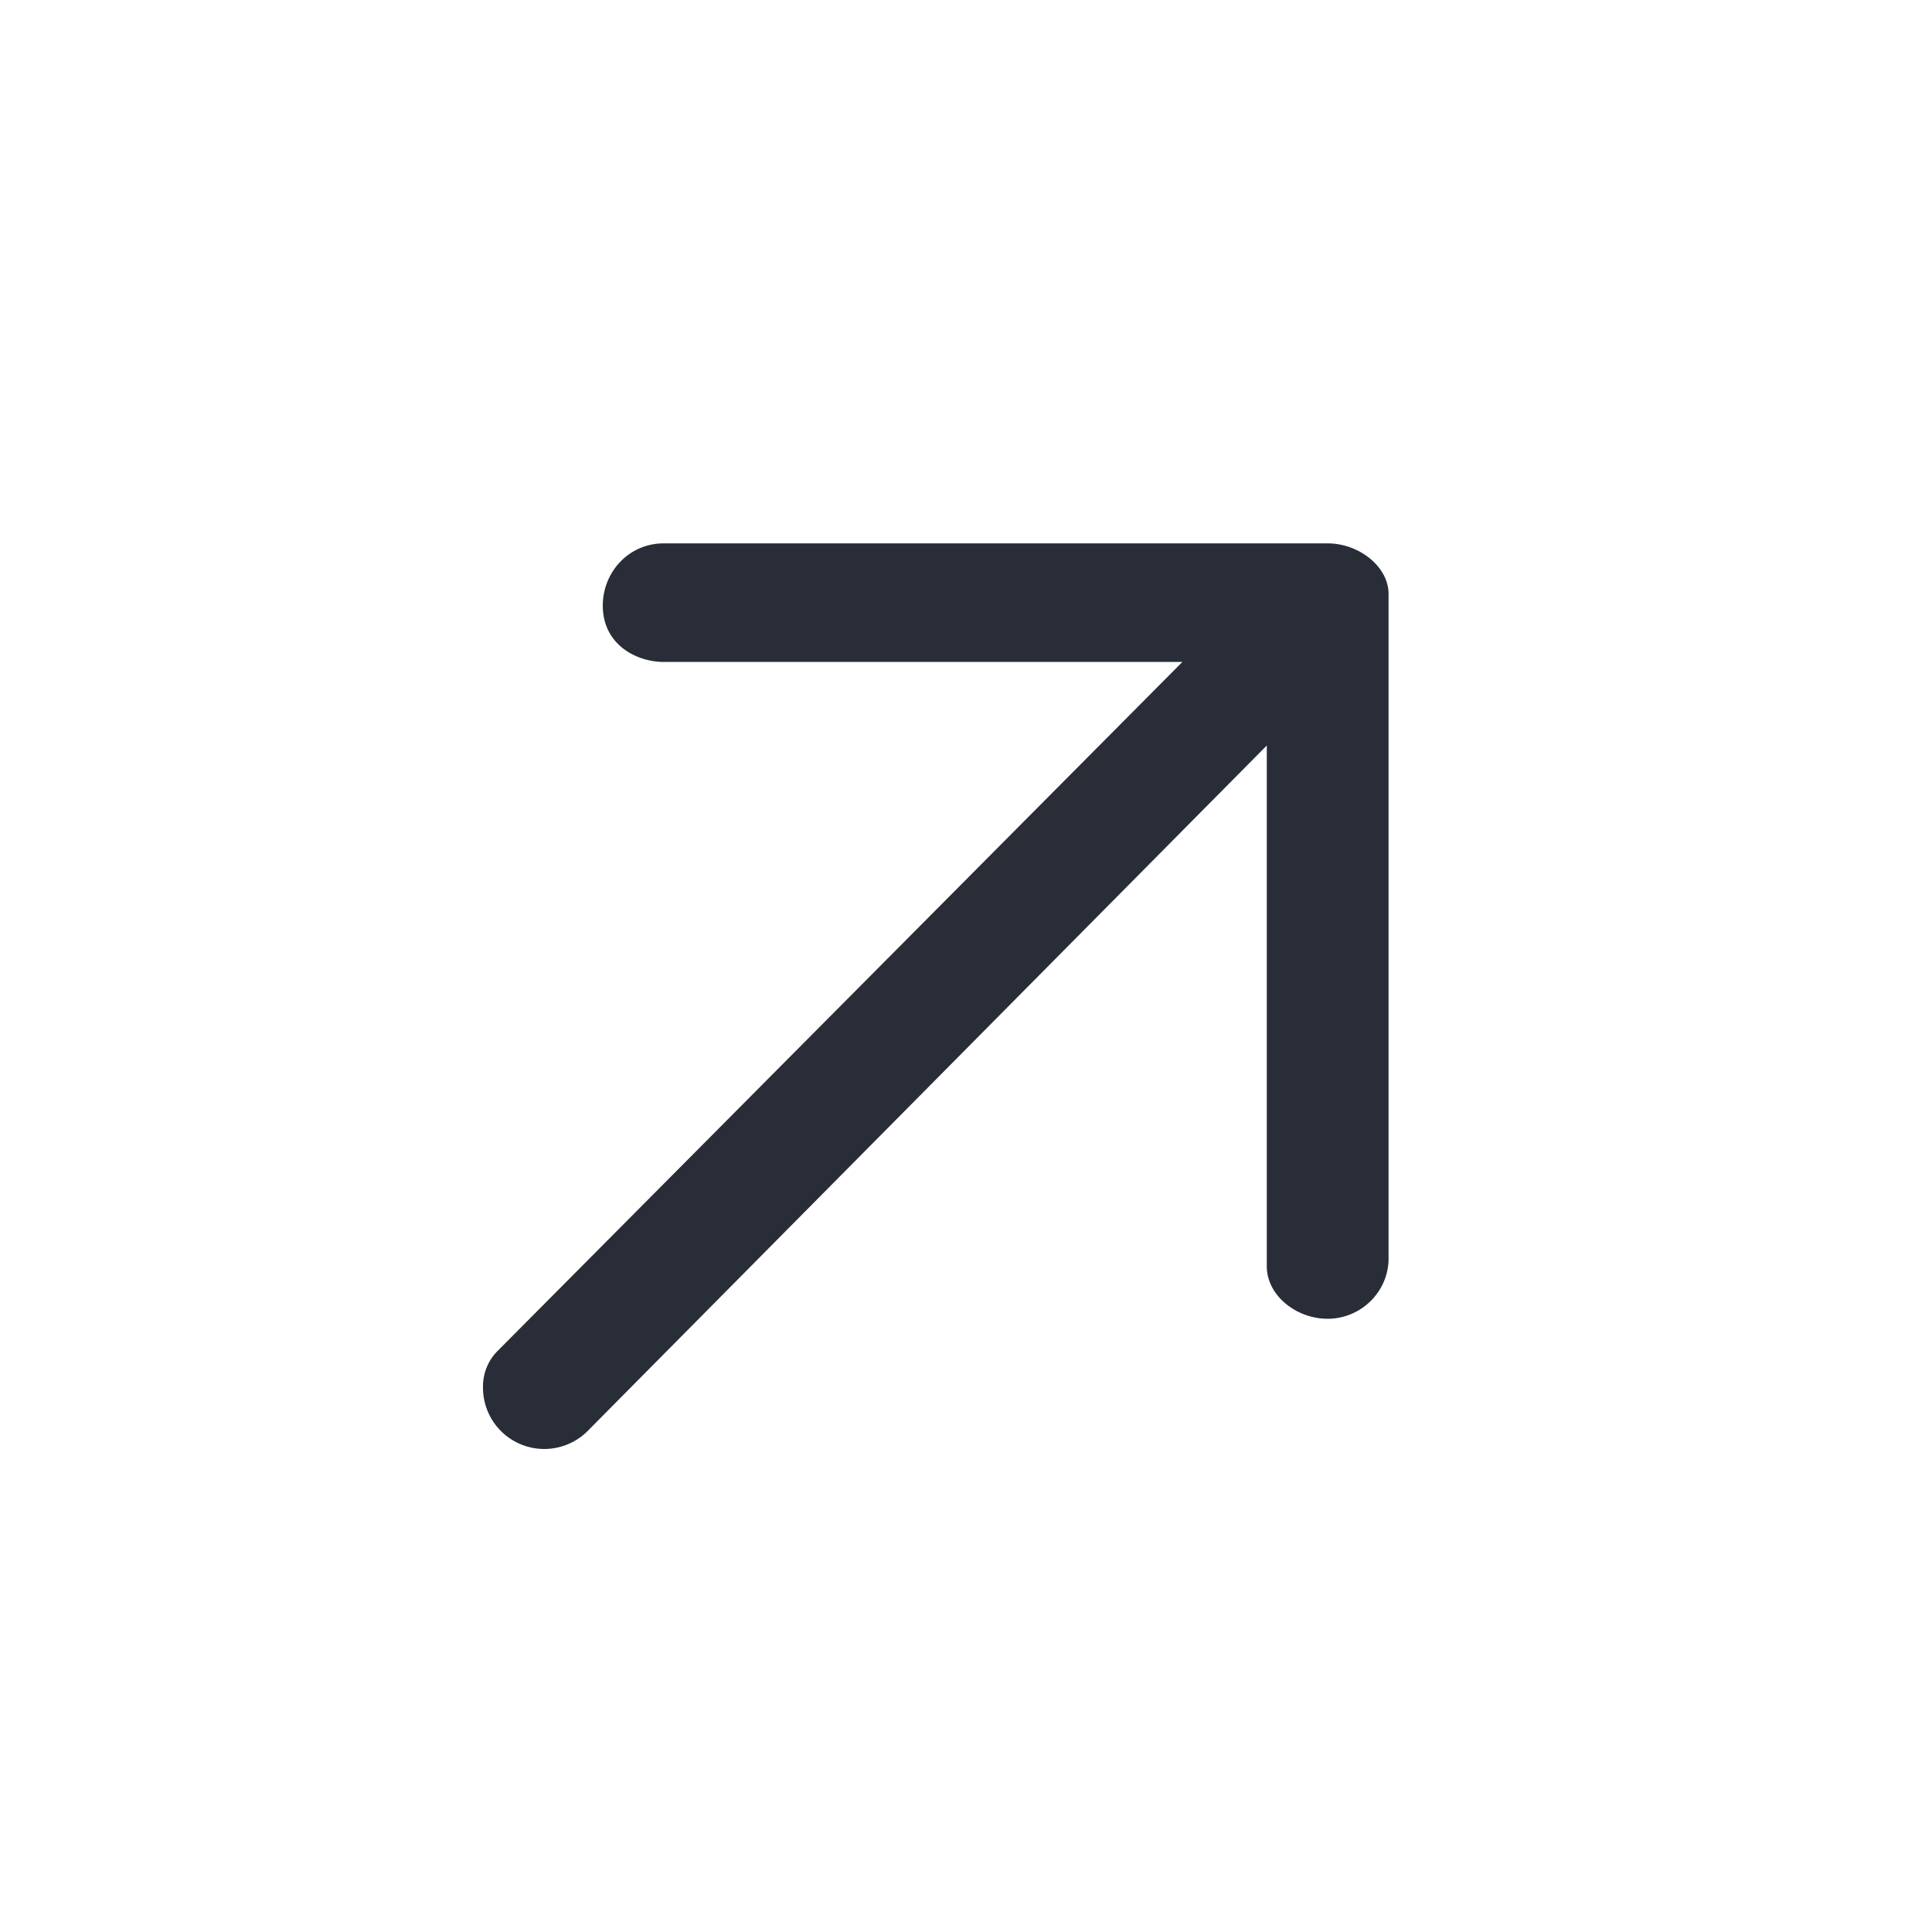 <svg xmlns="http://www.w3.org/2000/svg" id="navigation-link-external-32" width="32" height="32" viewBox="0 0 32 32"><g fill="none" fill-rule="evenodd" class="symbols"><g fill="#282D37" class="link-external"><path d="M8 22.97a.83.83 0 0 1 .228-.58l11.356-11.426h-8.59c-.456 0-1.01-.29-1.01-.934 0-.547.424-1.03 1.01-1.03H21.99c.52 0 1.009.386 1.009.837v11.008c0 .548-.456.998-1.009.998-.52 0-1.008-.386-1.008-.869v-8.626L9.725 23.71A1.015 1.015 0 0 1 8 22.97Z" class="color"/></g></g></svg>